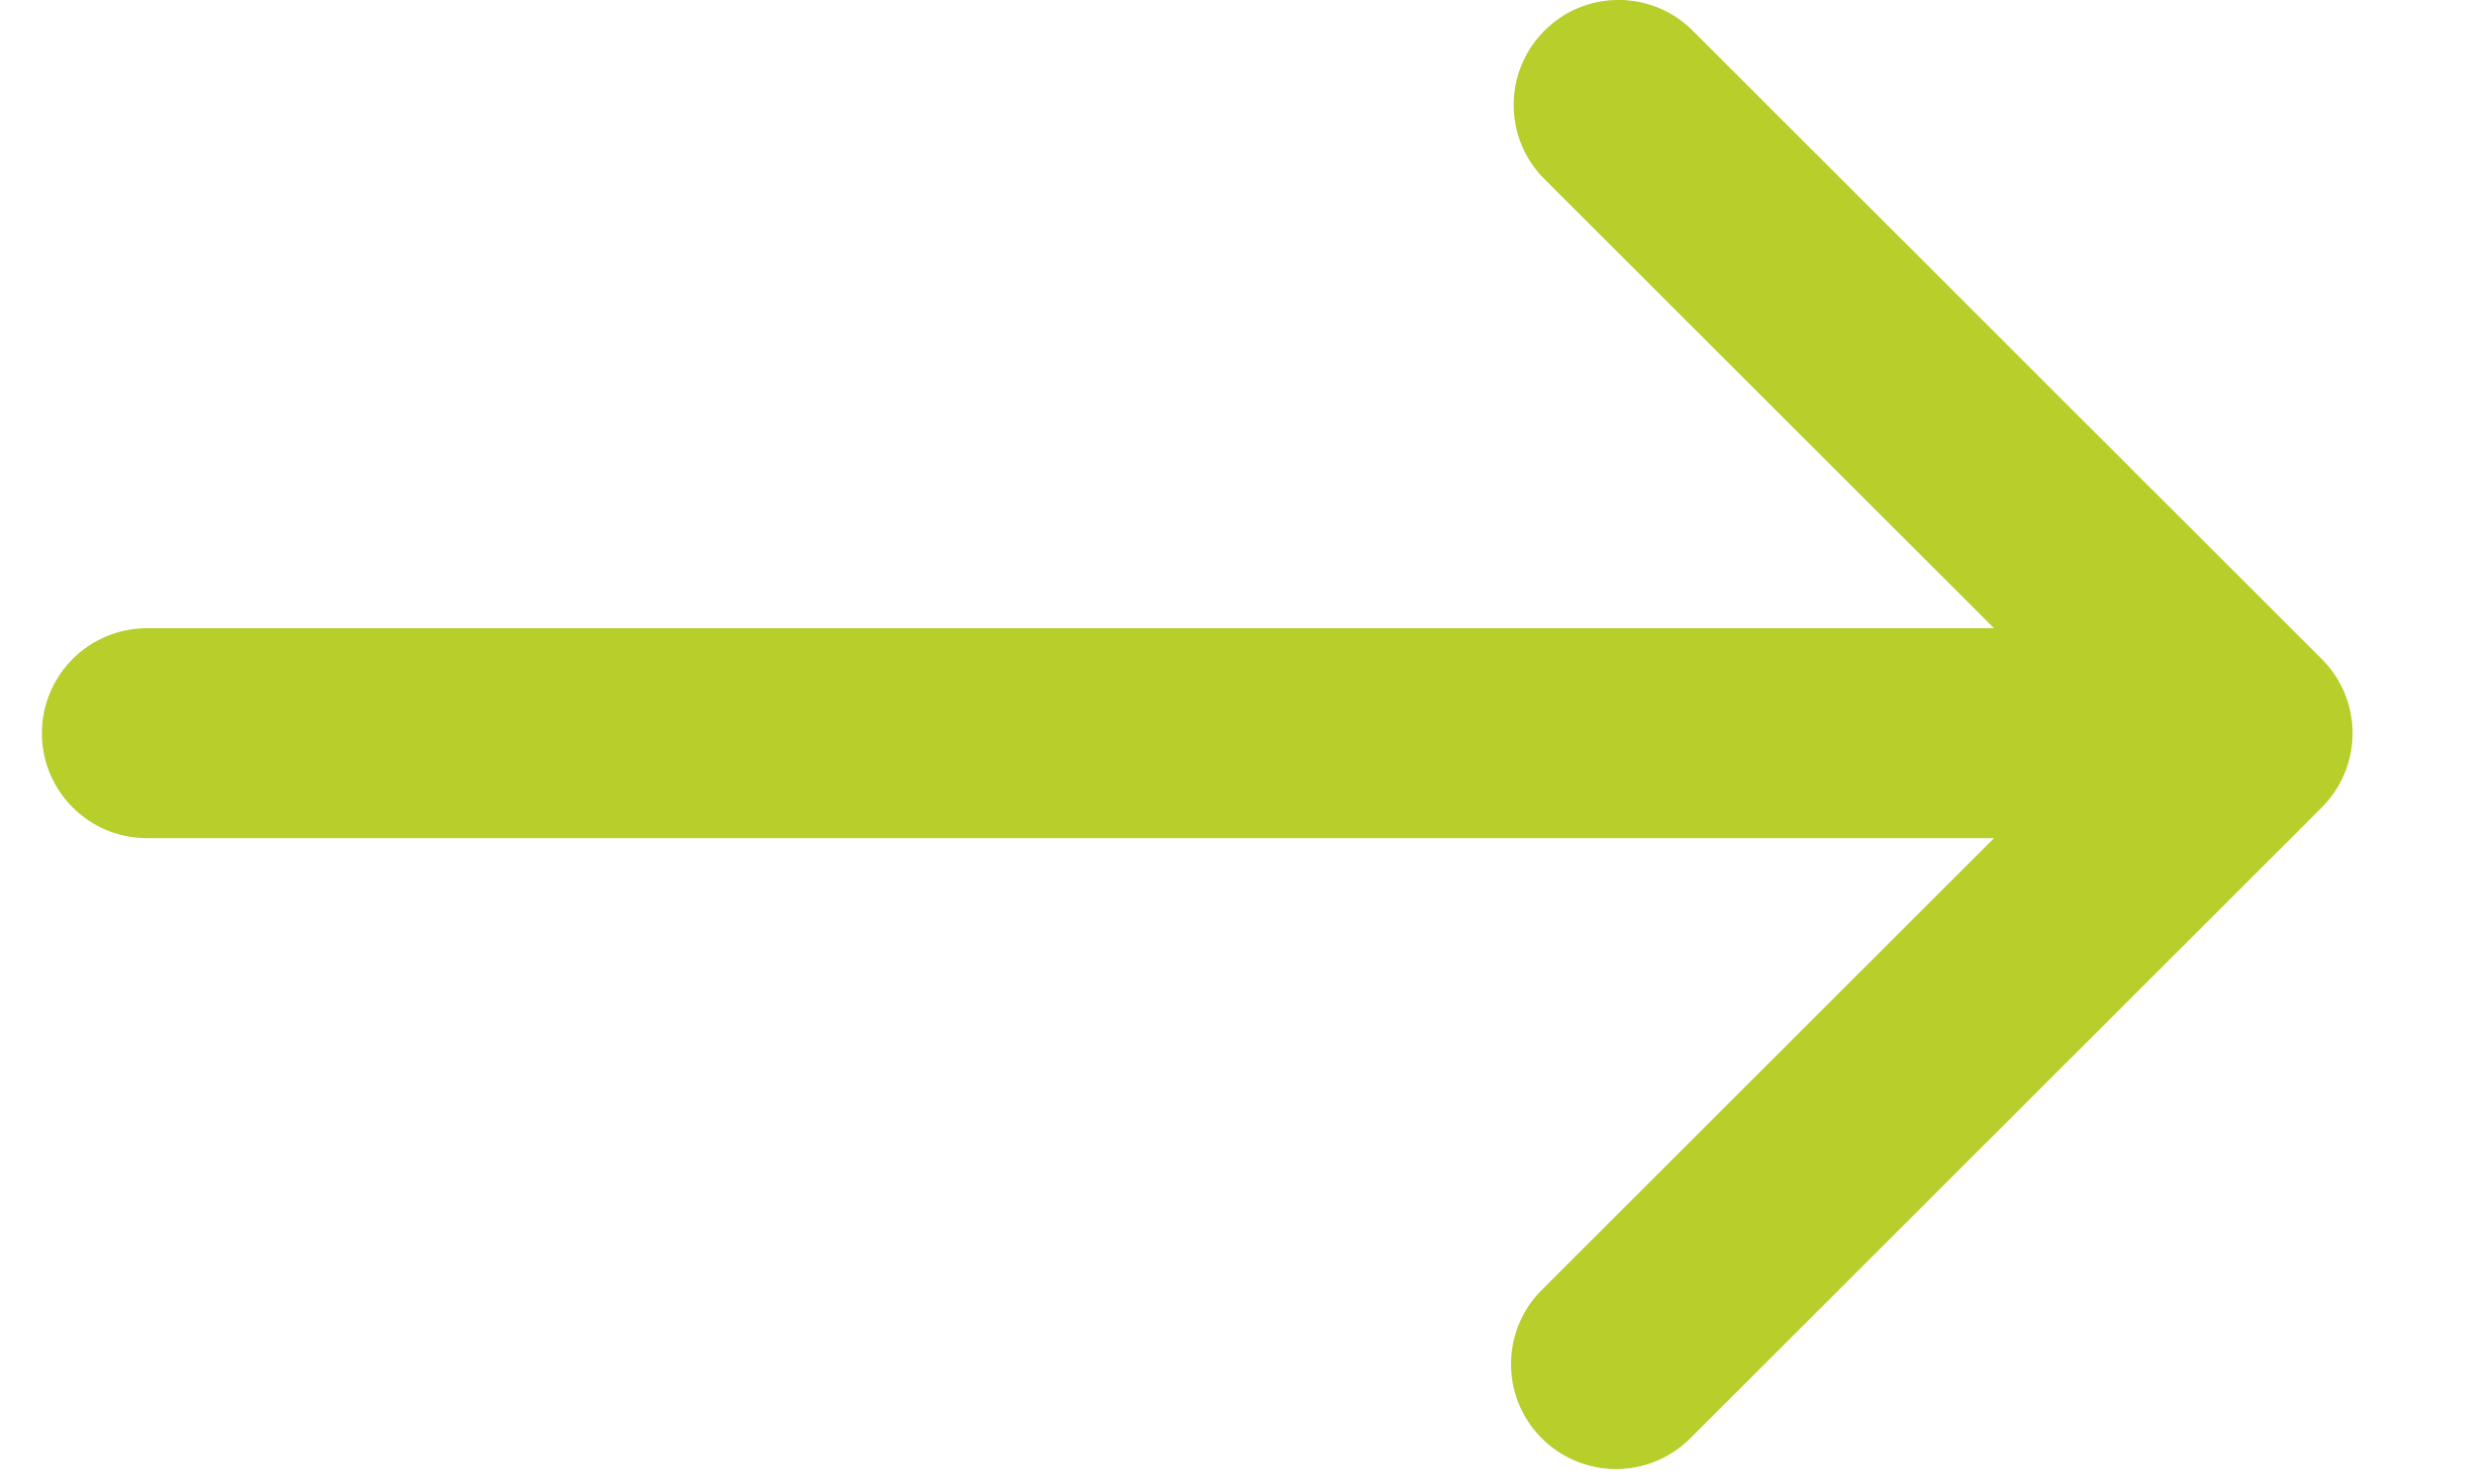 <svg width="15" height="9" viewBox="0 0 15 9" fill="none" xmlns="http://www.w3.org/2000/svg">
<path d="M14.077 3.997L10.256 0.179C10.003 -0.066 9.6 -0.059 9.356 0.194C9.118 0.441 9.118 0.832 9.356 1.078L12.09 3.81H0.891C0.539 3.81 0.254 4.095 0.254 4.447C0.254 4.798 0.539 5.083 0.891 5.083H12.09L9.356 7.815C9.103 8.059 9.096 8.462 9.34 8.715C9.585 8.968 9.988 8.975 10.241 8.73C10.246 8.725 10.251 8.72 10.256 8.715L14.077 4.897C14.326 4.648 14.326 4.245 14.077 3.997Z" fill="#B7CE2B"/>
</svg>
